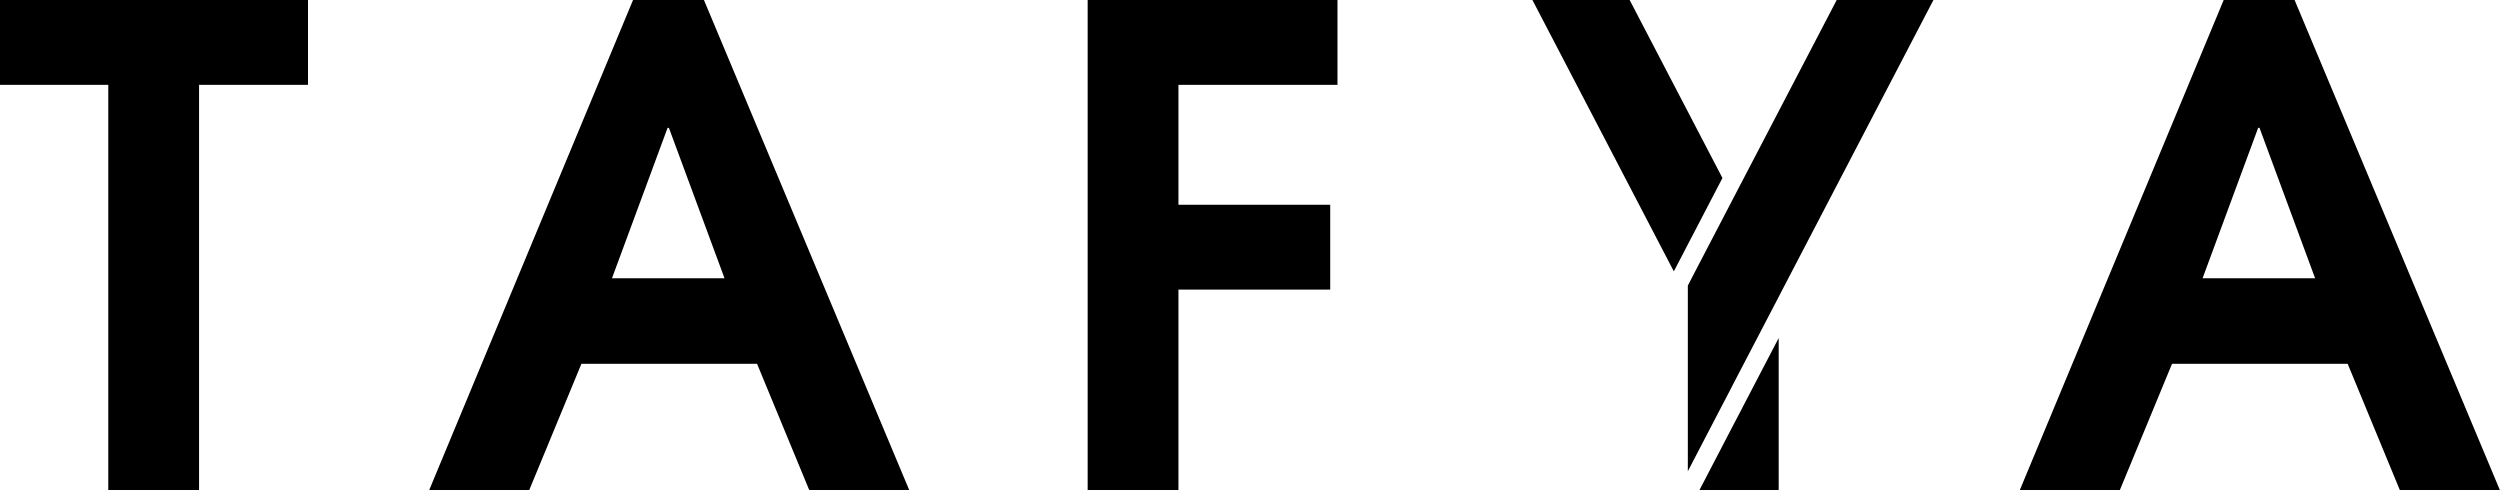 <svg xmlns="http://www.w3.org/2000/svg" width="251.384" height="49.311" viewBox="0 0 251.384 49.311">
  <g id="logo-main-black" transform="translate(-809 -45)">
    <path id="Tracé_1" data-name="Tracé 1" d="M10.888,8.531H0V0H30.971V8.531H20.016v40.78H10.888Z" transform="translate(809 45)"/>
    <path id="Tracé_2" data-name="Tracé 2" d="M70.372,27.983H81.7L76.106,12.855h-.133L70.38,27.983ZM72.5,0h7.129l20.655,49.311H90.23l-5.261-12.73H67.309l-5.261,12.73H51.99Z" transform="translate(800.155 45)"/>
    <path id="Tracé_3" data-name="Tracé 3" d="M131.79,0h25.12V8.531H140.919V20.589H156.18V29.12H140.919V49.311H131.79Z" transform="translate(786.578 45)"/>
    <path id="Tracé_4" data-name="Tracé 4" d="M263.1,27.983h11.328l-5.593-15.129H268.7L263.11,27.983ZM265.234,0h7.129l20.655,49.311H282.96L277.7,36.581h-17.66l-5.261,12.73H244.72Z" transform="translate(767.366 45)"/>
    <path id="Tracé_5" data-name="Tracé 5" d="M219.489,0h-.008L209.066,19.967l-3.983,7.643-.573,1.112V47.386l3.452-6.631.822-1.568.257-.506,4.606-8.83.282-.548L229.207,0Z" transform="translate(774.207 45)"/>
    <path id="Tracé_6" data-name="Tracé 6" d="M195.456,0H185.68L199.9,27.286l4.888-9.386Z" transform="translate(777.41 45)"/>
    <path id="Tracé_7" data-name="Tracé 7" d="M210.1,48.221l-.822,1.568-3.378,6.49h7.983V40.96l-3.527,6.763Z" transform="translate(773.97 38.031)"/>
  </g>
</svg>
